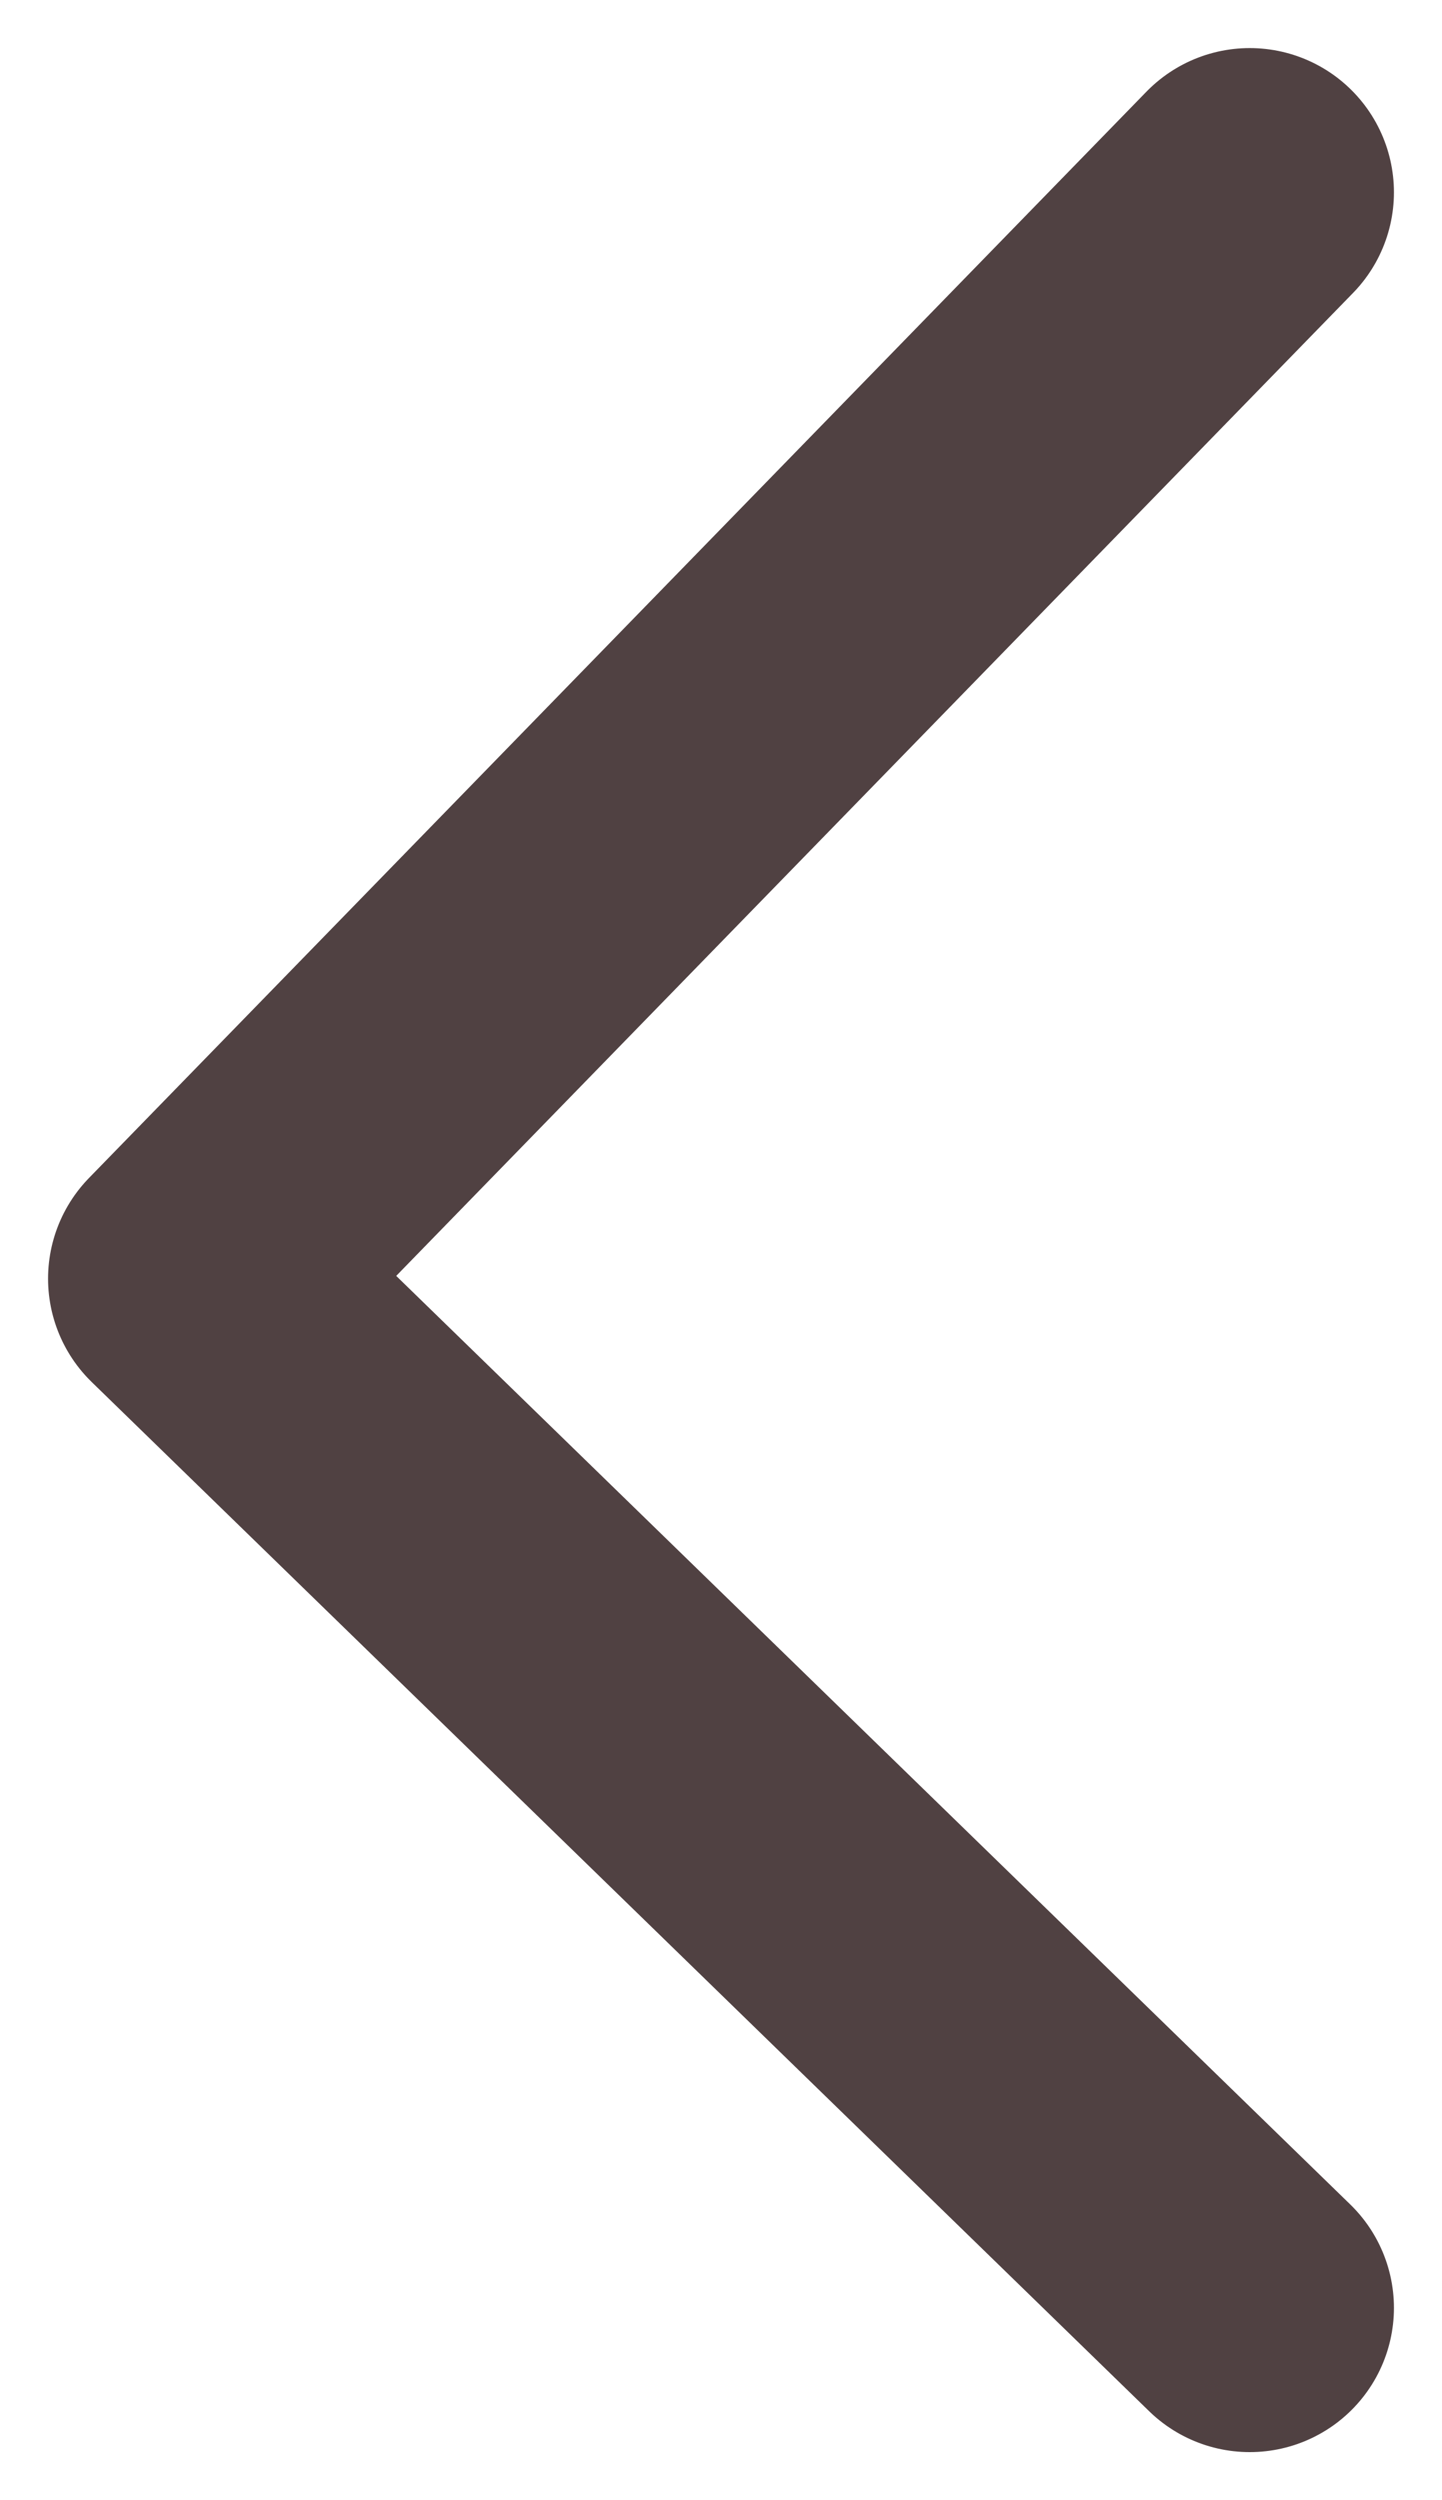 <svg width="15" height="26" viewBox="0 0 15 26" fill="none" xmlns="http://www.w3.org/2000/svg">
<path d="M13 24L2 13.297L13 2" stroke="#504142" stroke-width="3" stroke-linecap="round" stroke-linejoin="round"/>
</svg>
